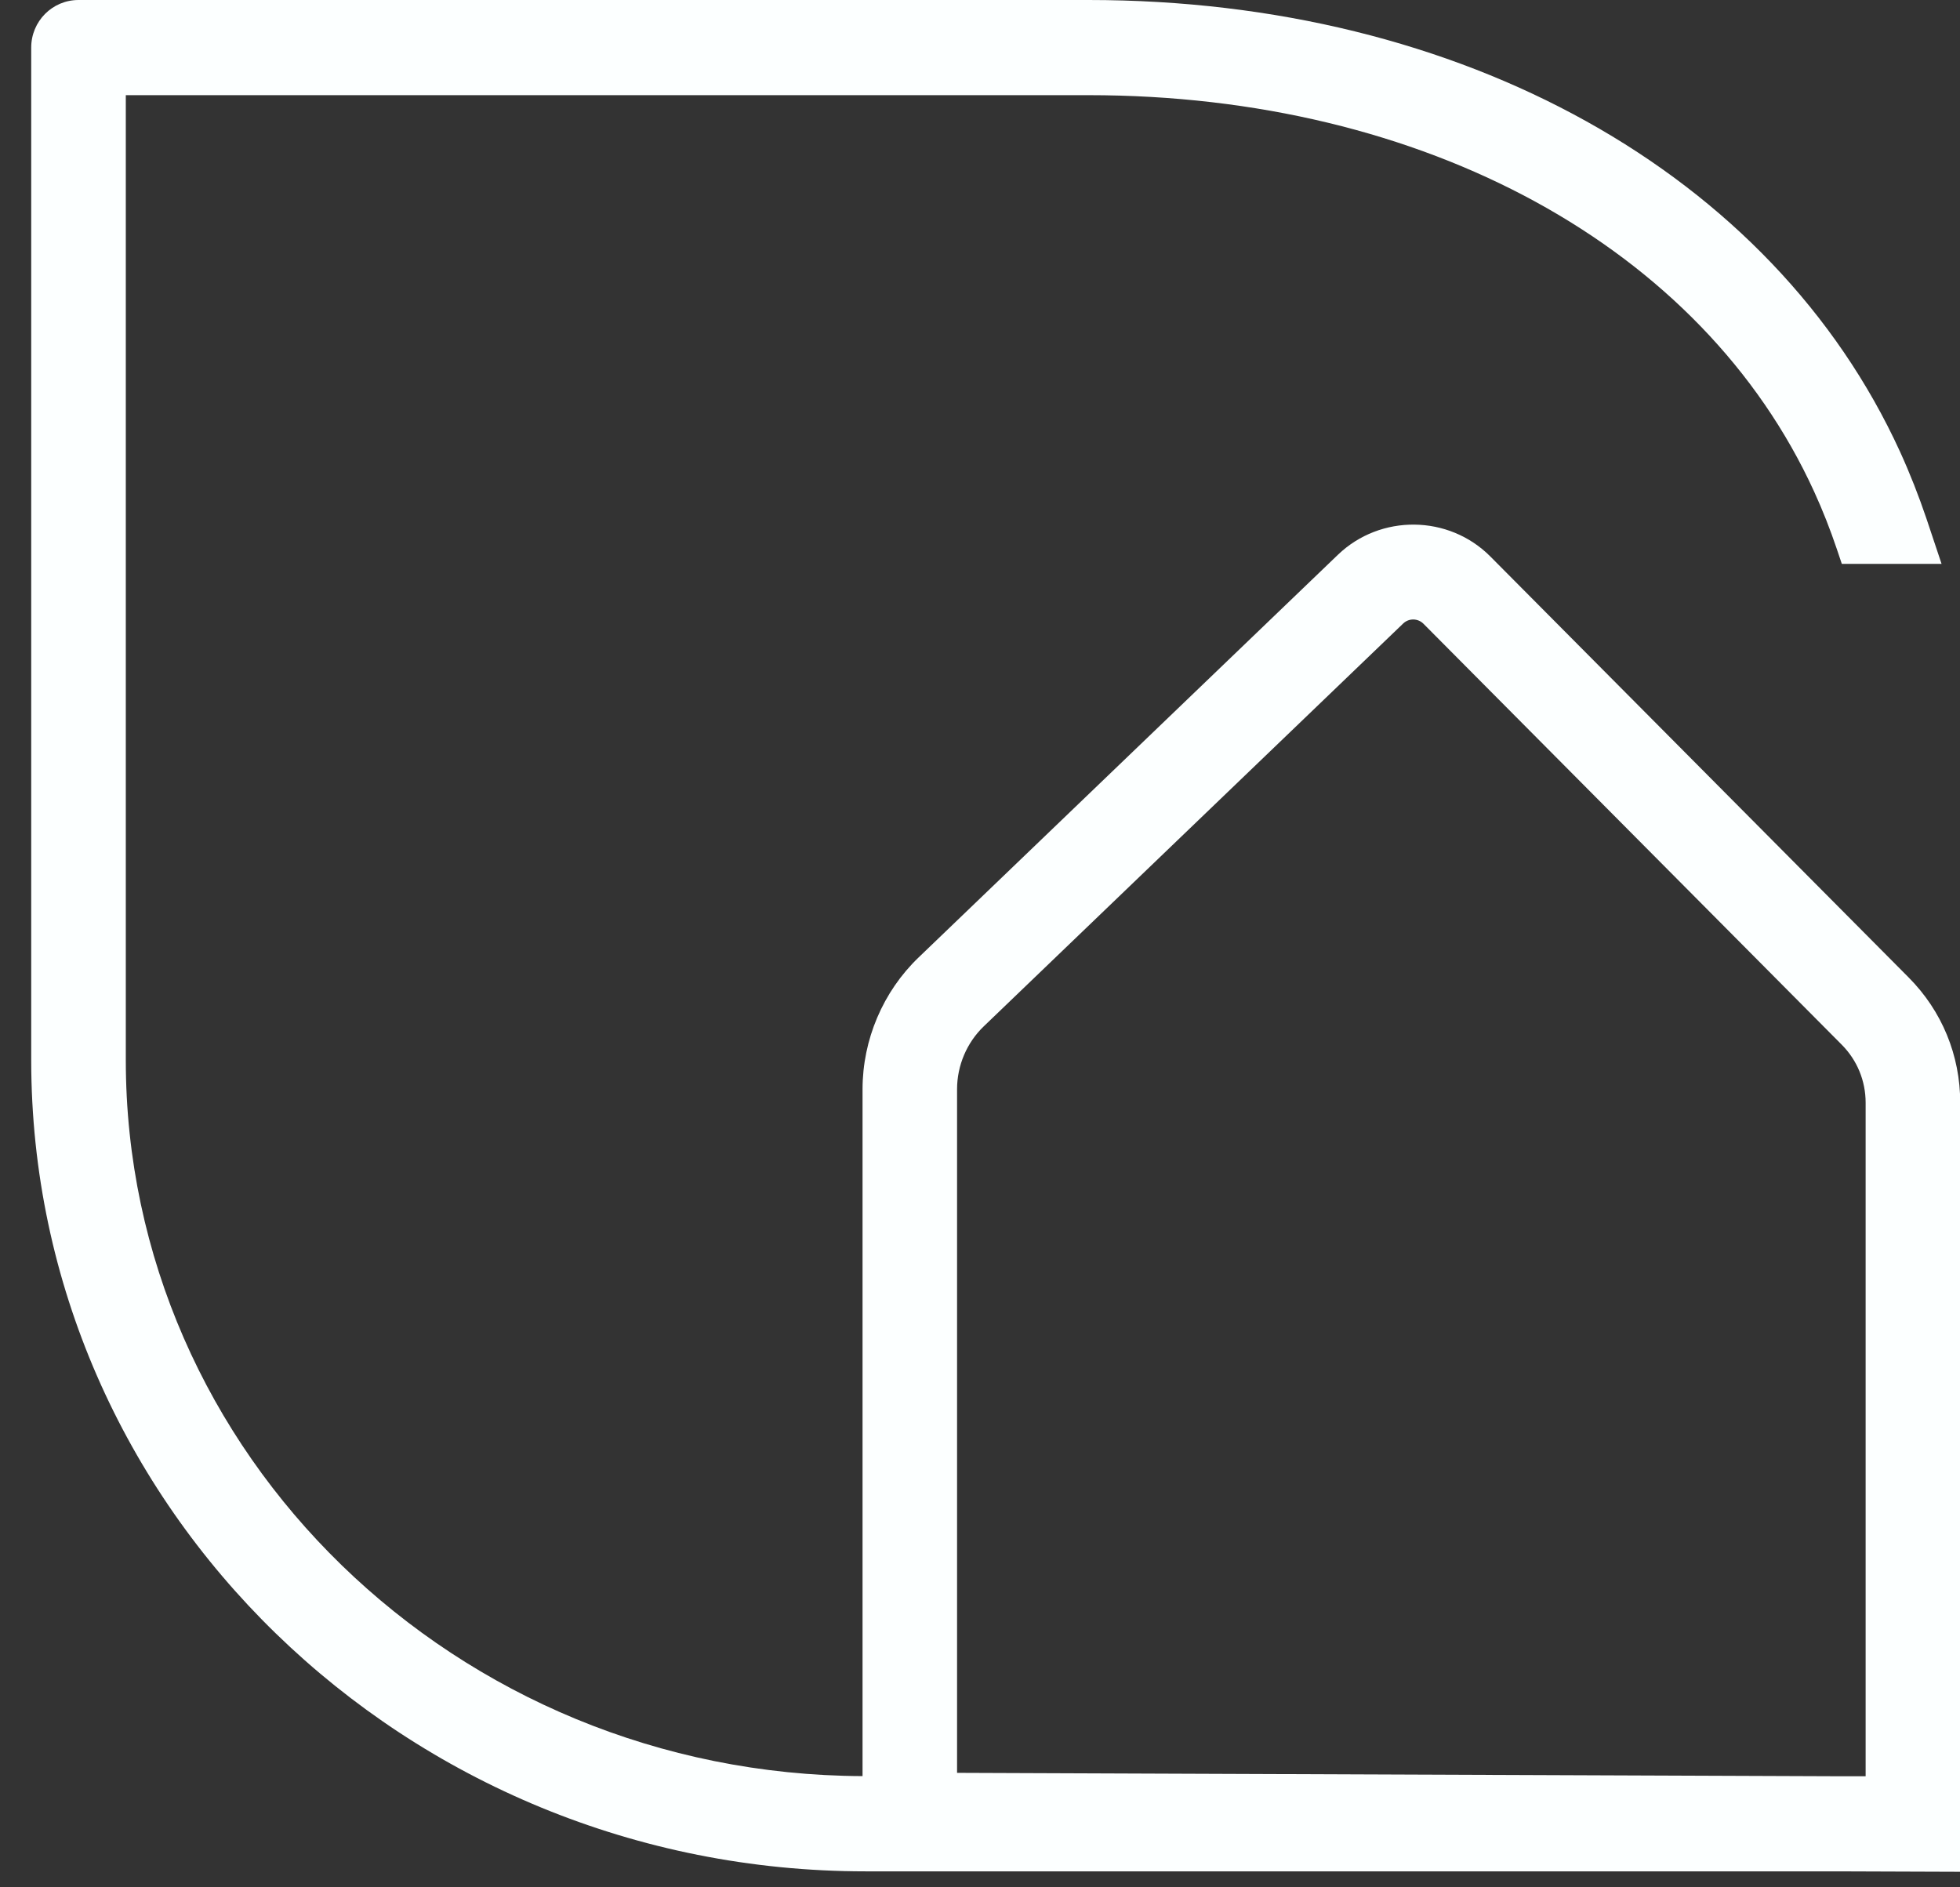 <svg width="27" height="26" viewBox="0 0 27 26" fill="none" xmlns="http://www.w3.org/2000/svg">
<rect x="0" y="0" width="27" height="26" fill="#333333" stroke="none"/>
<path d="M27.003 15.191C27.003 14.538 26.751 13.926 26.291 13.464L20.53 7.666C19.957 7.09 19.017 7.08 18.431 7.642L12.654 13.19C12.163 13.661 11.882 14.324 11.882 15.006V24.468C6.282 24.447 1.733 20.031 1.733 14.605V1.311H14.995C19.621 1.311 23.451 3.404 24.99 6.771C25.108 7.028 25.213 7.296 25.304 7.566L25.372 7.768H26.746L26.538 7.145C26.432 6.832 26.31 6.521 26.174 6.223C24.419 2.384 20.136 0 14.996 0H1.081C0.721 0 0.43 0.293 0.43 0.655V14.605C0.43 20.767 5.586 25.78 11.923 25.78H25.304L27.003 25.786V15.191ZM13.184 15.006C13.184 14.679 13.318 14.363 13.553 14.138L19.329 8.59C19.408 8.514 19.532 8.516 19.609 8.593L25.37 14.391C25.583 14.605 25.7 14.889 25.7 15.191V24.47H25.328L13.184 24.423V15.006Z" fill="#FCFFFF"/>
</svg>
